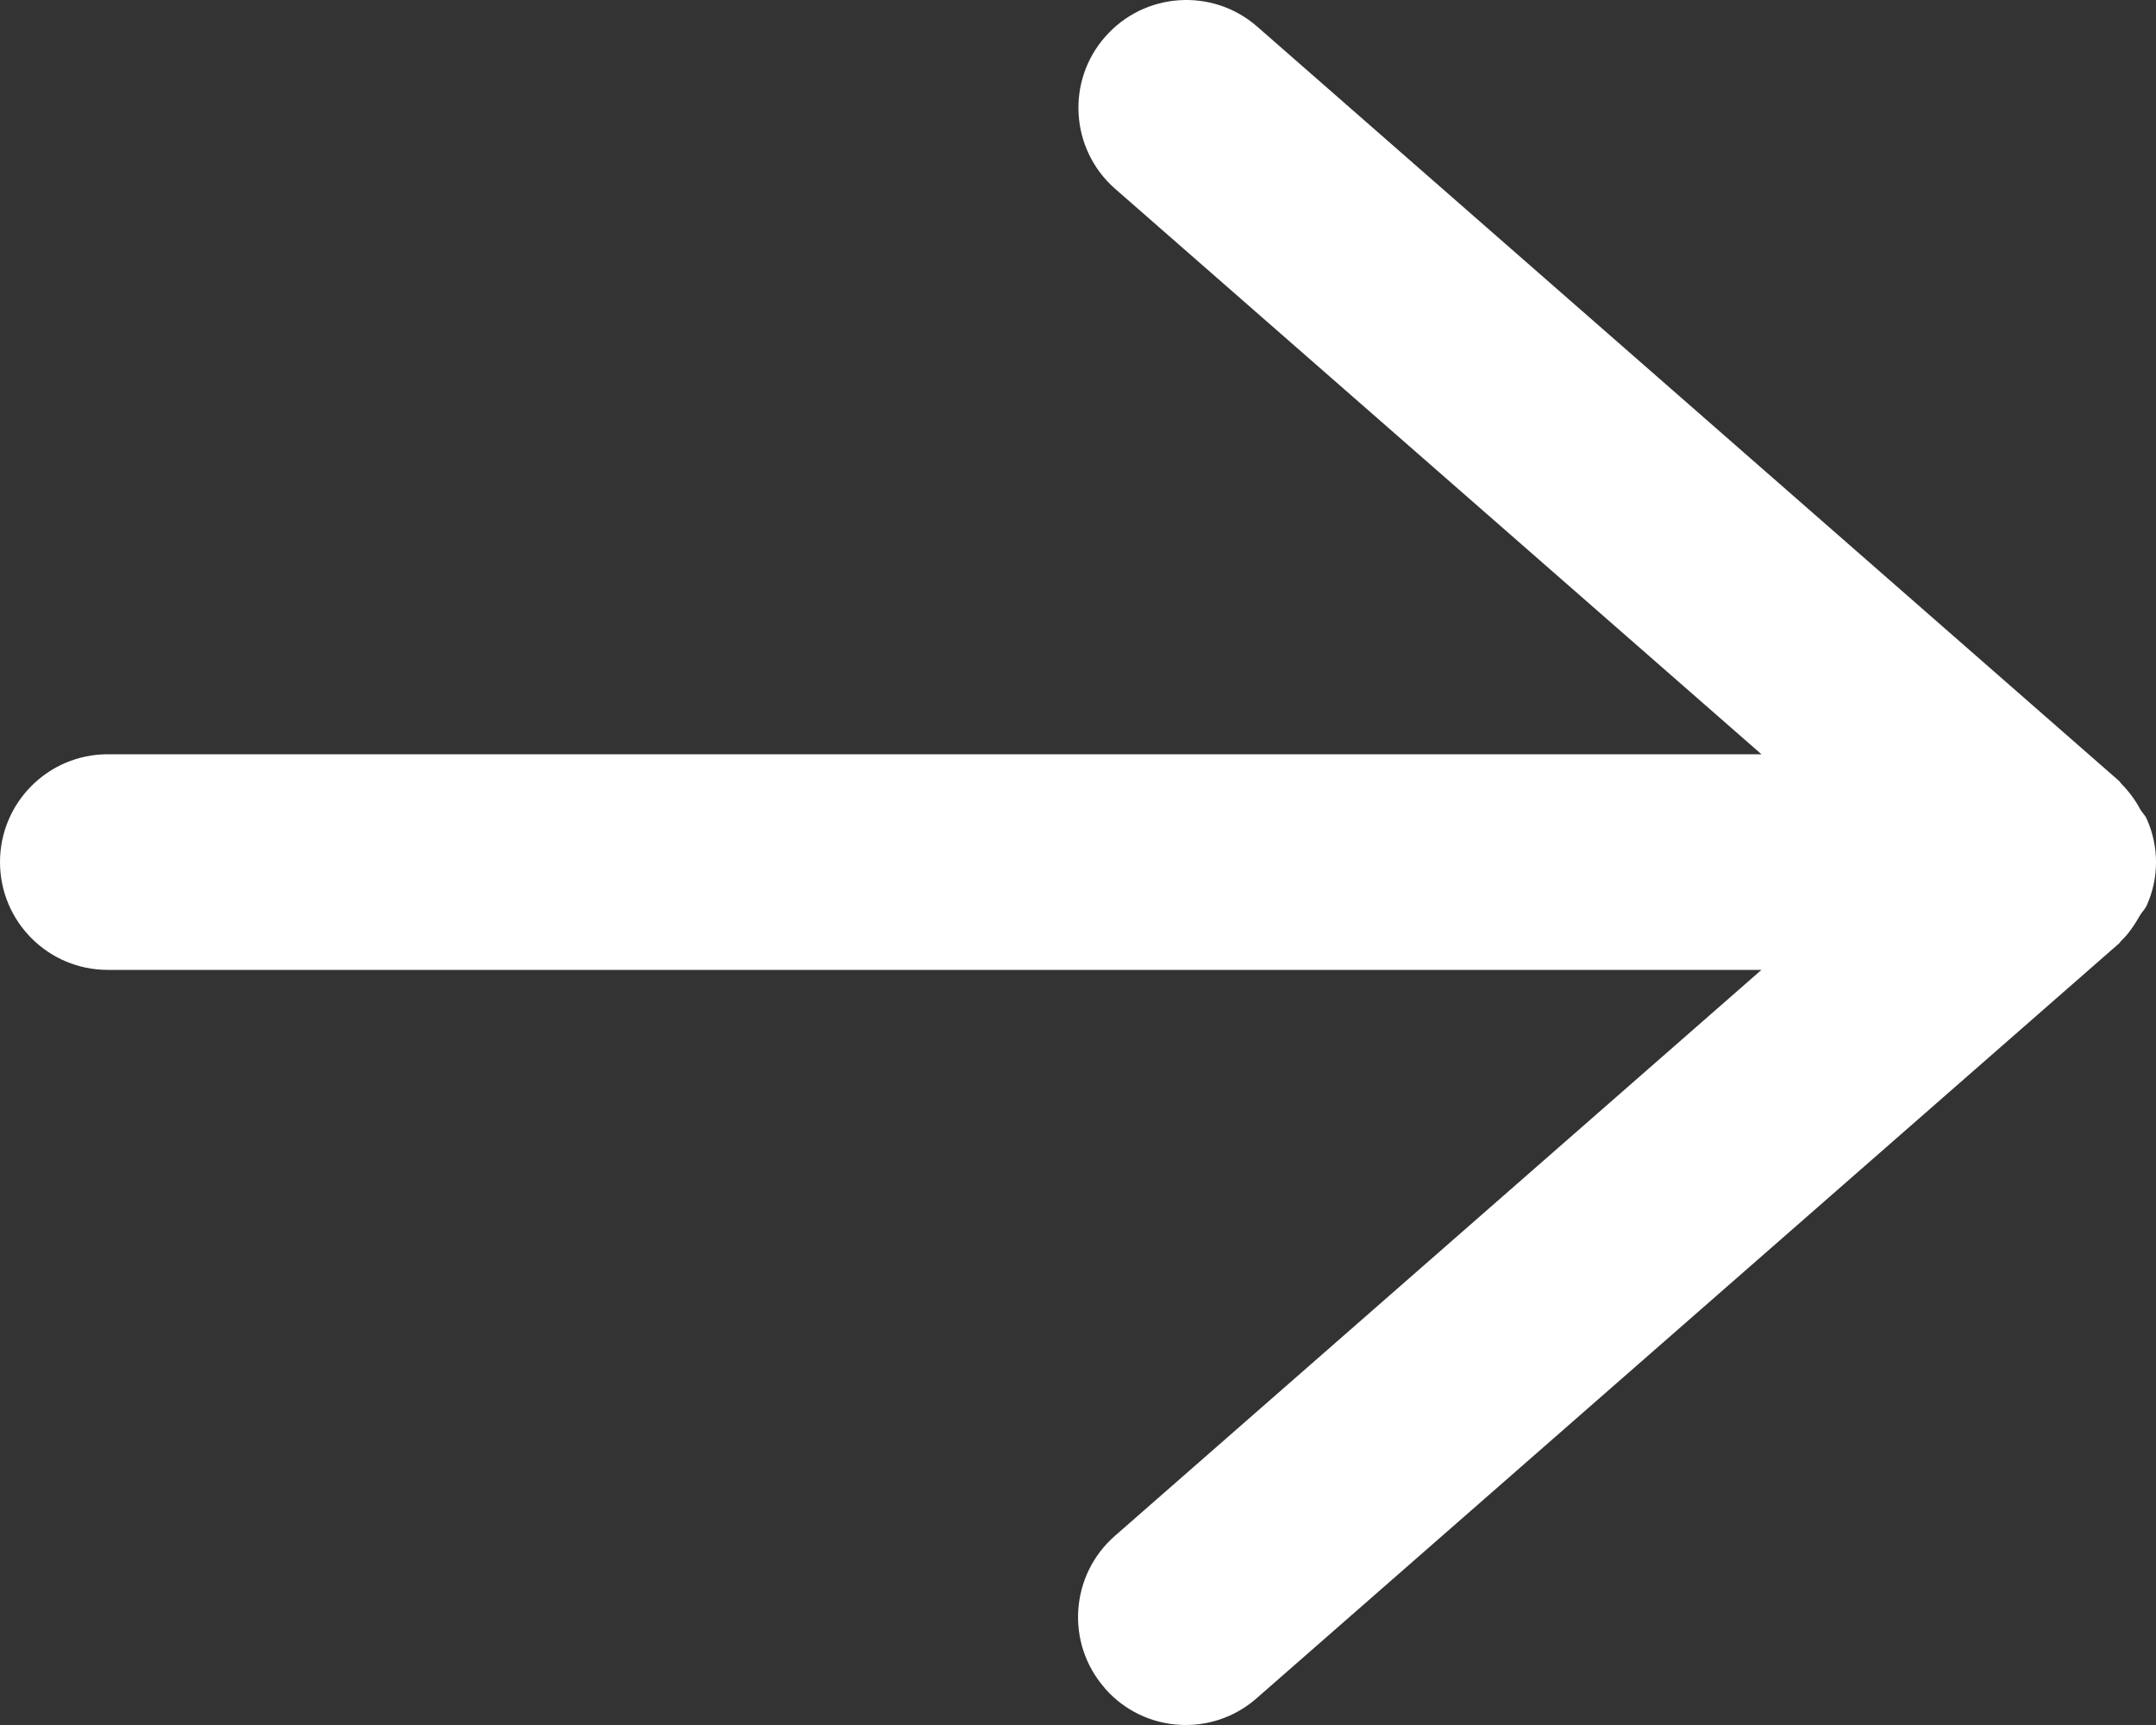 <svg xmlns="http://www.w3.org/2000/svg" width="20" height="16" viewBox="0 0 20 16">
    <rect x="0" y="0" width="20" height="16" fill="#333333" stroke="none"/>
    <g fill="#000" fill-rule="evenodd">
        <g fill="#FFF">
            <path d="M649 68.996h-15.34l5.998-5.247c.414-.365.453-.998.088-1.41-.363-.412-.99-.454-1.404-.096l-8 7.001c-.009.007-.012.018-.02.025-.07.071-.13.151-.177.24-.018.03-.045.054-.059.087-.115.255-.115.547 0 .802.014.033.041.057.06.088.05.087.103.17.176.24.008.006.011.017.02.024l8 7.001c.413.364 1.042.324 1.406-.088l.005-.007c.363-.415.32-1.047-.095-1.41l-5.998-5.25H649c.553 0 1-.448 1-1s-.447-1-1-1" transform="translate(-630 -62) matrix(-1 0 0 1 1280 0)"/>
        </g>
    </g>
</svg>

